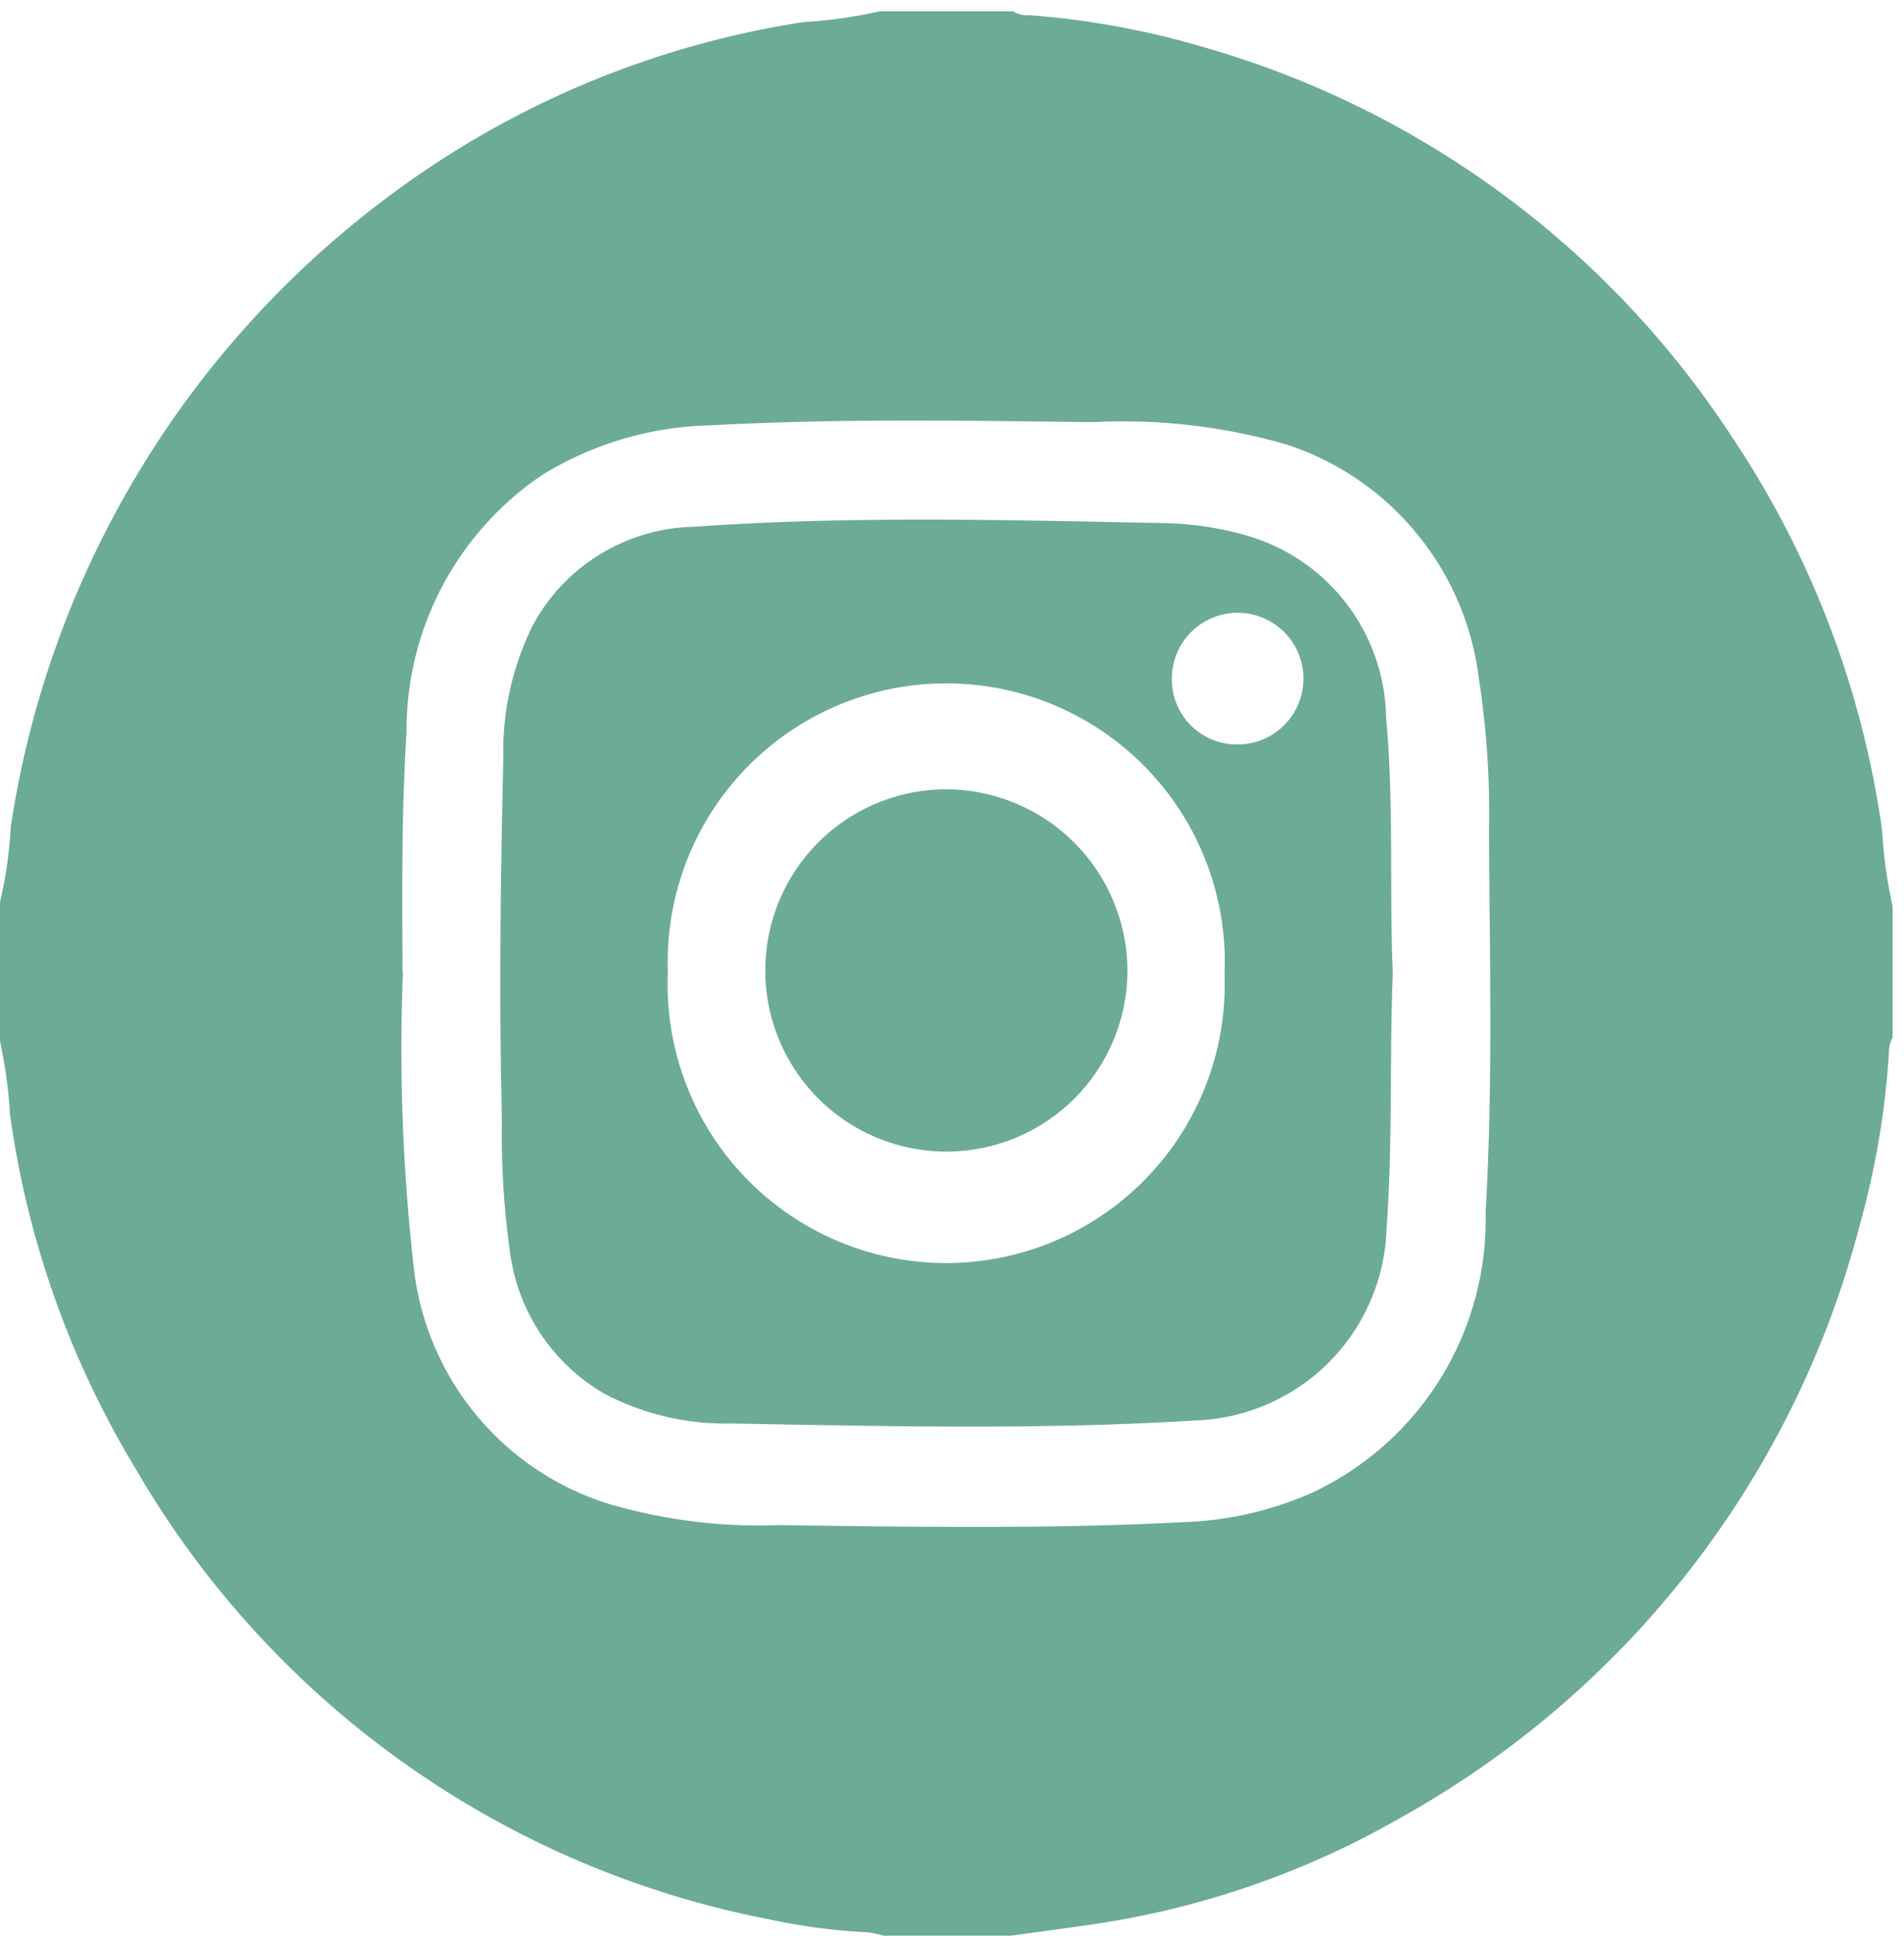 <svg xmlns="http://www.w3.org/2000/svg" xmlns:xlink="http://www.w3.org/1999/xlink" width="25.29" height="25.7" viewBox="0 0 25.29 25.7">
  <defs>
    <clipPath id="clip-path">
      <rect id="Rectangle_124" data-name="Rectangle 124" width="25.29" height="25.7" transform="translate(0 0)" fill="#6cab97"/>
    </clipPath>
  </defs>
  <g id="Groupe_89" data-name="Groupe 89" transform="translate(-49 16.477)">
    <g id="Groupe_85" data-name="Groupe 85" transform="translate(49 -16.477)" clip-path="url(#clip-path)">
      <path id="Tracé_129" data-name="Tracé 129" d="M13.406,25.55h-1.67a1.309,1.309,0,0,0-.214-.044,8.025,8.025,0,0,1-1.283-.168,12.469,12.469,0,0,1-8.445-6,12.331,12.331,0,0,1-1.66-4.684A6.584,6.584,0,0,0,0,13.673V11.827a5.676,5.676,0,0,0,.143-1A12.815,12.815,0,0,1,5.29,2.364,12.29,12.29,0,0,1,10.675.143,6.4,6.4,0,0,0,11.687,0h1.768a.347.347,0,0,0,.211.051,11.1,11.1,0,0,1,2.326.426A12.487,12.487,0,0,1,23.017,5.67,12.493,12.493,0,0,1,25,10.88a6.1,6.1,0,0,0,.138,1v1.747a.44.44,0,0,0-.049.215,11.071,11.071,0,0,1-.378,2.242,12.653,12.653,0,0,1-6.086,7.888,11.563,11.563,0,0,1-4.16,1.435c-.354.051-.709.1-1.063.146M5.352,12.759A25.747,25.747,0,0,0,5.5,16.713a3.716,3.716,0,0,0,2.572,3.1,7.071,7.071,0,0,0,2.273.286c1.791.024,3.583.054,5.373-.039a4.59,4.59,0,0,0,1.73-.4,4,4,0,0,0,2.284-3.712c.1-1.686.053-3.374.046-5.062a11.8,11.8,0,0,0-.136-2.034A3.748,3.748,0,0,0,17.1,5.755a7.848,7.848,0,0,0-2.591-.3c-1.693-.02-3.387-.05-5.079.043a4.439,4.439,0,0,0-2.231.66A4.091,4.091,0,0,0,5.4,9.568c-.067,1.062-.058,2.127-.053,3.191" transform="translate(0 0.15)" fill="#6cab97"/>
      <path id="Tracé_130" data-name="Tracé 130" d="M49.916,44.066c-.045,1.139,0,2.262-.083,3.383A2.629,2.629,0,0,1,47.308,50c-2.06.128-4.122.078-6.183.041a3.452,3.452,0,0,1-1.675-.392,2.551,2.551,0,0,1-1.257-1.864A11.154,11.154,0,0,1,38.083,46c-.04-1.6-.018-3.194.018-4.79a3.786,3.786,0,0,1,.385-1.753,2.49,2.49,0,0,1,2.143-1.322c2.075-.147,4.154-.09,6.231-.049a4.249,4.249,0,0,1,1.11.164,2.559,2.559,0,0,1,1.857,2.418c.105,1.136.042,2.277.089,3.4m-2.235.009a3.7,3.7,0,1,0-7.394-.029,3.7,3.7,0,1,0,7.394.029m.149-3.052a.874.874,0,1,0-.849-.87.862.862,0,0,0,.849.87" transform="translate(-31.416 -31.141)" fill="#6cab97"/>
      <path id="Tracé_131" data-name="Tracé 131" d="M63.03,60.661a2.405,2.405,0,1,1-2.42-2.441,2.415,2.415,0,0,1,2.42,2.441" transform="translate(-48.055 -47.74)" fill="#6cab97"/>
    </g>
  </g>
</svg>

